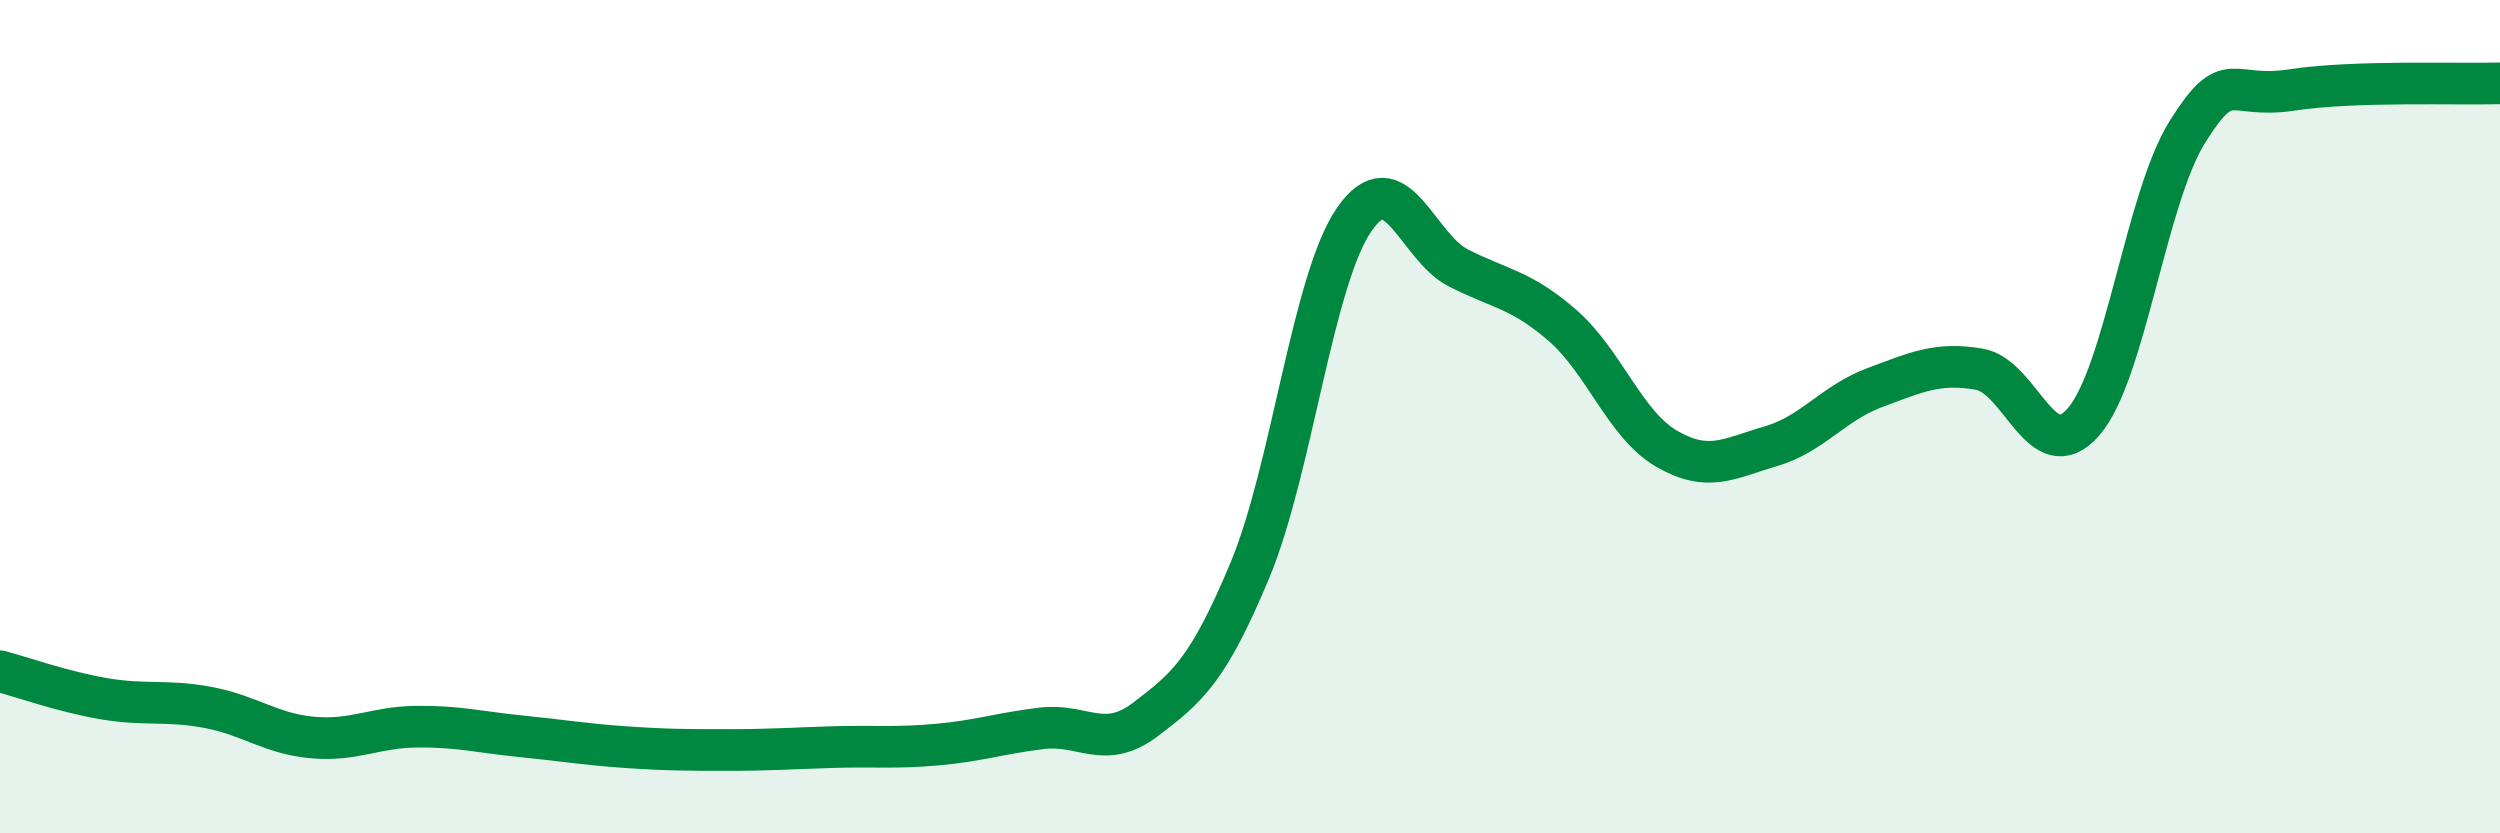 
    <svg width="60" height="20" viewBox="0 0 60 20" xmlns="http://www.w3.org/2000/svg">
      <path
        d="M 0,16.11 C 0.5,16.24 1.5,16.6 2.5,16.77 C 3.5,16.94 4,16.79 5,16.98 C 6,17.17 6.5,17.61 7.5,17.7 C 8.5,17.79 9,17.45 10,17.44 C 11,17.43 11.5,17.57 12.5,17.67 C 13.5,17.77 14,17.86 15,17.93 C 16,18 16.5,18 17.5,18 C 18.5,18 19,17.96 20,17.93 C 21,17.9 21.5,17.96 22.5,17.87 C 23.5,17.78 24,17.6 25,17.48 C 26,17.36 26.5,18.02 27.5,17.26 C 28.5,16.5 29,16.08 30,13.68 C 31,11.28 31.5,6.72 32.5,5.27 C 33.5,3.82 34,5.92 35,6.43 C 36,6.94 36.5,6.94 37.5,7.81 C 38.5,8.68 39,10.19 40,10.77 C 41,11.35 41.5,11 42.5,10.71 C 43.5,10.42 44,9.67 45,9.3 C 46,8.93 46.5,8.69 47.5,8.86 C 48.5,9.03 49,11.27 50,10.13 C 51,8.99 51.5,4.75 52.5,3.16 C 53.5,1.57 53.5,2.39 55,2.16 C 56.5,1.93 59,2.03 60,2L60 20L0 20Z"
        fill="#008740"
        opacity="0.1"
        stroke-linecap="round"
        stroke-linejoin="round"
      />
      <path
        d="M 0,16.11 C 0.5,16.24 1.5,16.6 2.5,16.77 C 3.5,16.94 4,16.79 5,16.98 C 6,17.17 6.5,17.61 7.5,17.7 C 8.5,17.79 9,17.45 10,17.44 C 11,17.43 11.5,17.57 12.5,17.67 C 13.5,17.77 14,17.86 15,17.93 C 16,18 16.5,18 17.5,18 C 18.5,18 19,17.96 20,17.93 C 21,17.9 21.5,17.96 22.5,17.87 C 23.5,17.78 24,17.6 25,17.48 C 26,17.36 26.5,18.02 27.5,17.26 C 28.5,16.5 29,16.08 30,13.68 C 31,11.28 31.5,6.72 32.5,5.27 C 33.5,3.82 34,5.92 35,6.43 C 36,6.94 36.5,6.94 37.5,7.81 C 38.5,8.68 39,10.19 40,10.77 C 41,11.35 41.5,11 42.5,10.71 C 43.5,10.42 44,9.67 45,9.3 C 46,8.93 46.5,8.69 47.5,8.86 C 48.5,9.03 49,11.27 50,10.13 C 51,8.99 51.5,4.75 52.5,3.16 C 53.5,1.57 53.5,2.39 55,2.16 C 56.5,1.93 59,2.03 60,2"
        stroke="#008740"
        stroke-width="1"
        fill="none"
        stroke-linecap="round"
        stroke-linejoin="round"
      />
    </svg>
  